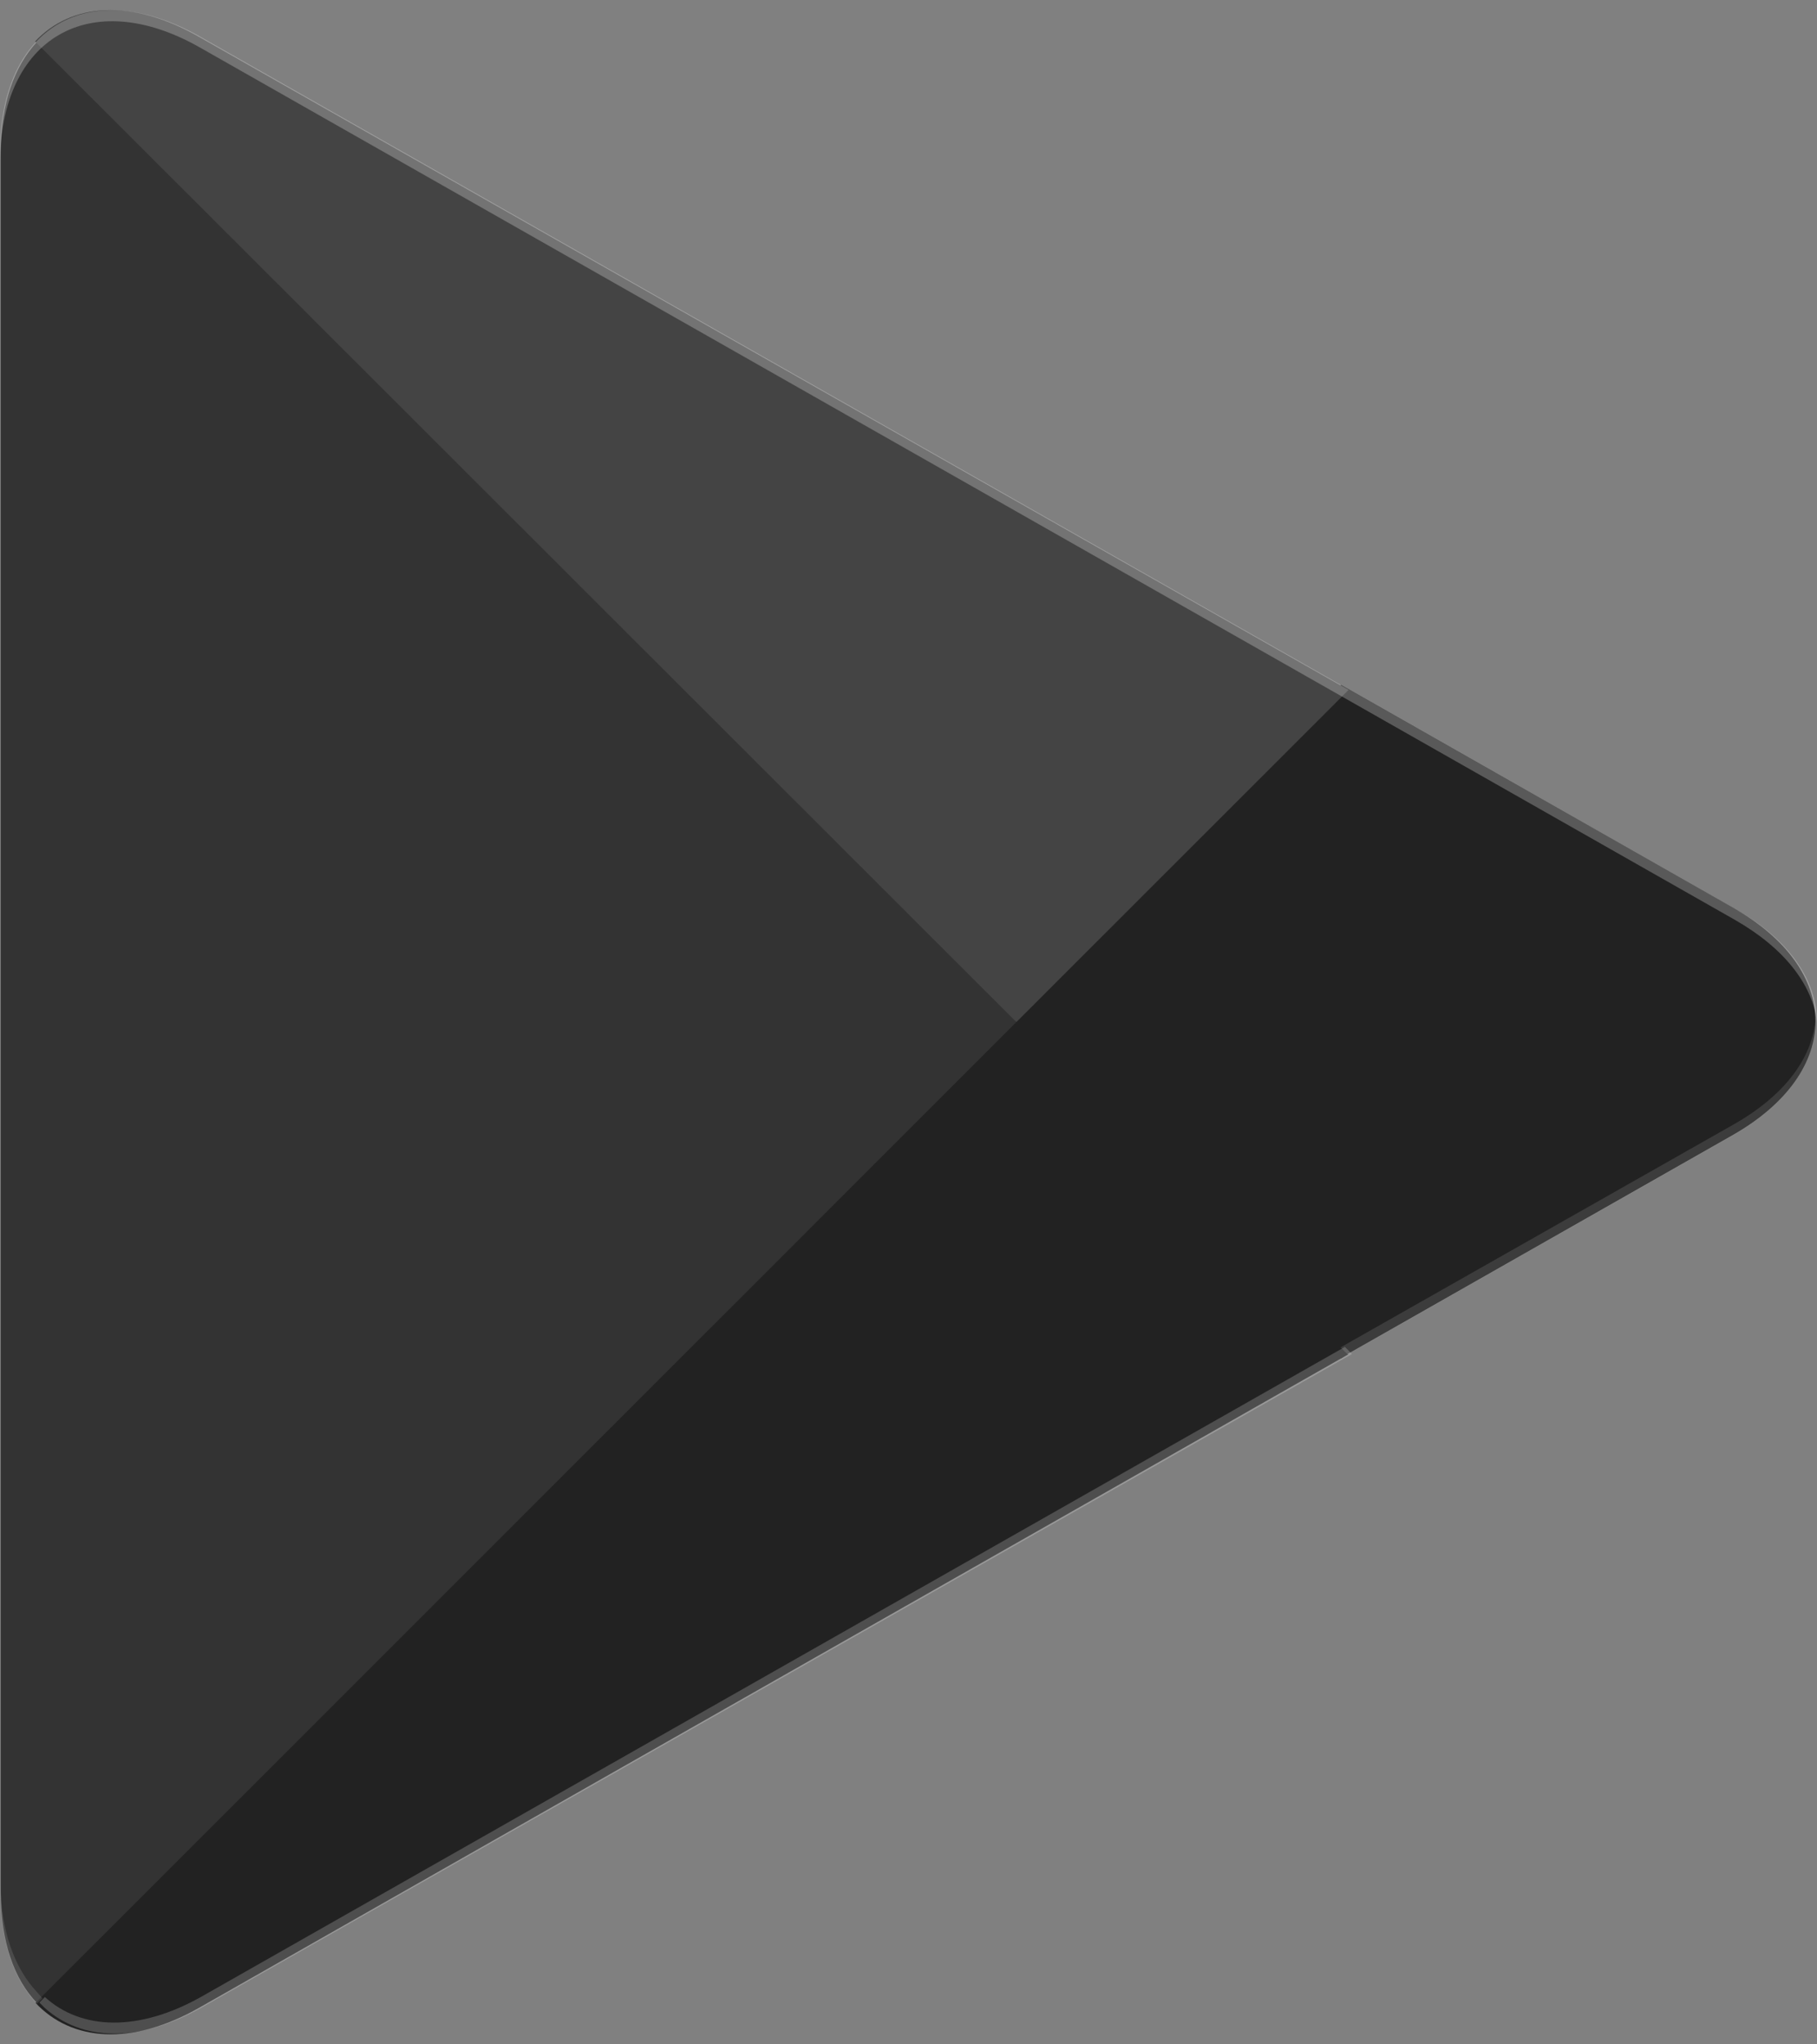 <svg width="16" height="18" viewBox="0 0 16 18" fill="none" xmlns="http://www.w3.org/2000/svg">
<rect x="0" y="0" width="16" height="18" fill="#808080" stroke="none"/>
<path d="M0.326 0.368C0.125 0.583 0.007 0.915 0.007 1.338L0.007 16.666C0.007 17.095 0.125 17.428 0.326 17.636L0.374 17.684L8.96 9.106L8.96 9.002L8.96 8.898L0.374 0.319L0.326 0.368Z" fill="#333333"/>
<path d="M11.808 11.962L8.946 9.1L8.946 8.996L8.946 8.892L11.808 6.03L11.87 6.065L15.258 7.991C16.229 8.539 16.229 9.44 15.258 9.994L11.87 11.92L11.808 11.962Z" fill="#222222"/>
<path d="M11.872 11.925L8.948 9.001L0.313 17.635C0.632 17.975 1.159 18.016 1.755 17.677L11.872 11.925Z" fill="#222222"/>
<path d="M11.875 6.075L1.751 0.324C1.155 -0.016 0.628 0.026 0.309 0.365L8.95 8.999L11.875 6.075Z" fill="#444444"/>
<path opacity="0.2" d="M11.843 11.859L1.781 17.576C1.22 17.895 0.714 17.874 0.395 17.583L0.347 17.632L0.395 17.68C0.721 17.971 1.22 17.992 1.781 17.673L11.905 11.922L11.843 11.859Z" fill="white"/>
<path opacity="0.12" d="M0.325 17.539C0.123 17.323 0.004 16.989 0.004 16.564L0.004 16.668C0.004 17.1 0.123 17.435 0.325 17.644L0.374 17.595L0.325 17.539Z" fill="white"/>
<path opacity="0.12" d="M15.263 9.902L11.805 11.863L11.867 11.925L15.256 9.999C15.741 9.722 15.983 9.361 15.983 9.001C15.949 9.327 15.706 9.652 15.263 9.902Z" fill="white"/>
<path opacity="0.25" d="M1.76 0.418L15.272 8.096C15.709 8.345 15.958 8.664 16 8.997C16 8.637 15.758 8.269 15.272 7.999L1.76 0.321C0.79 -0.226 0 0.231 7.63835e-10 1.34L8.27349e-10 1.444C1.45629e-10 0.328 0.797 -0.129 1.76 0.418Z" fill="white"/>
</svg>
